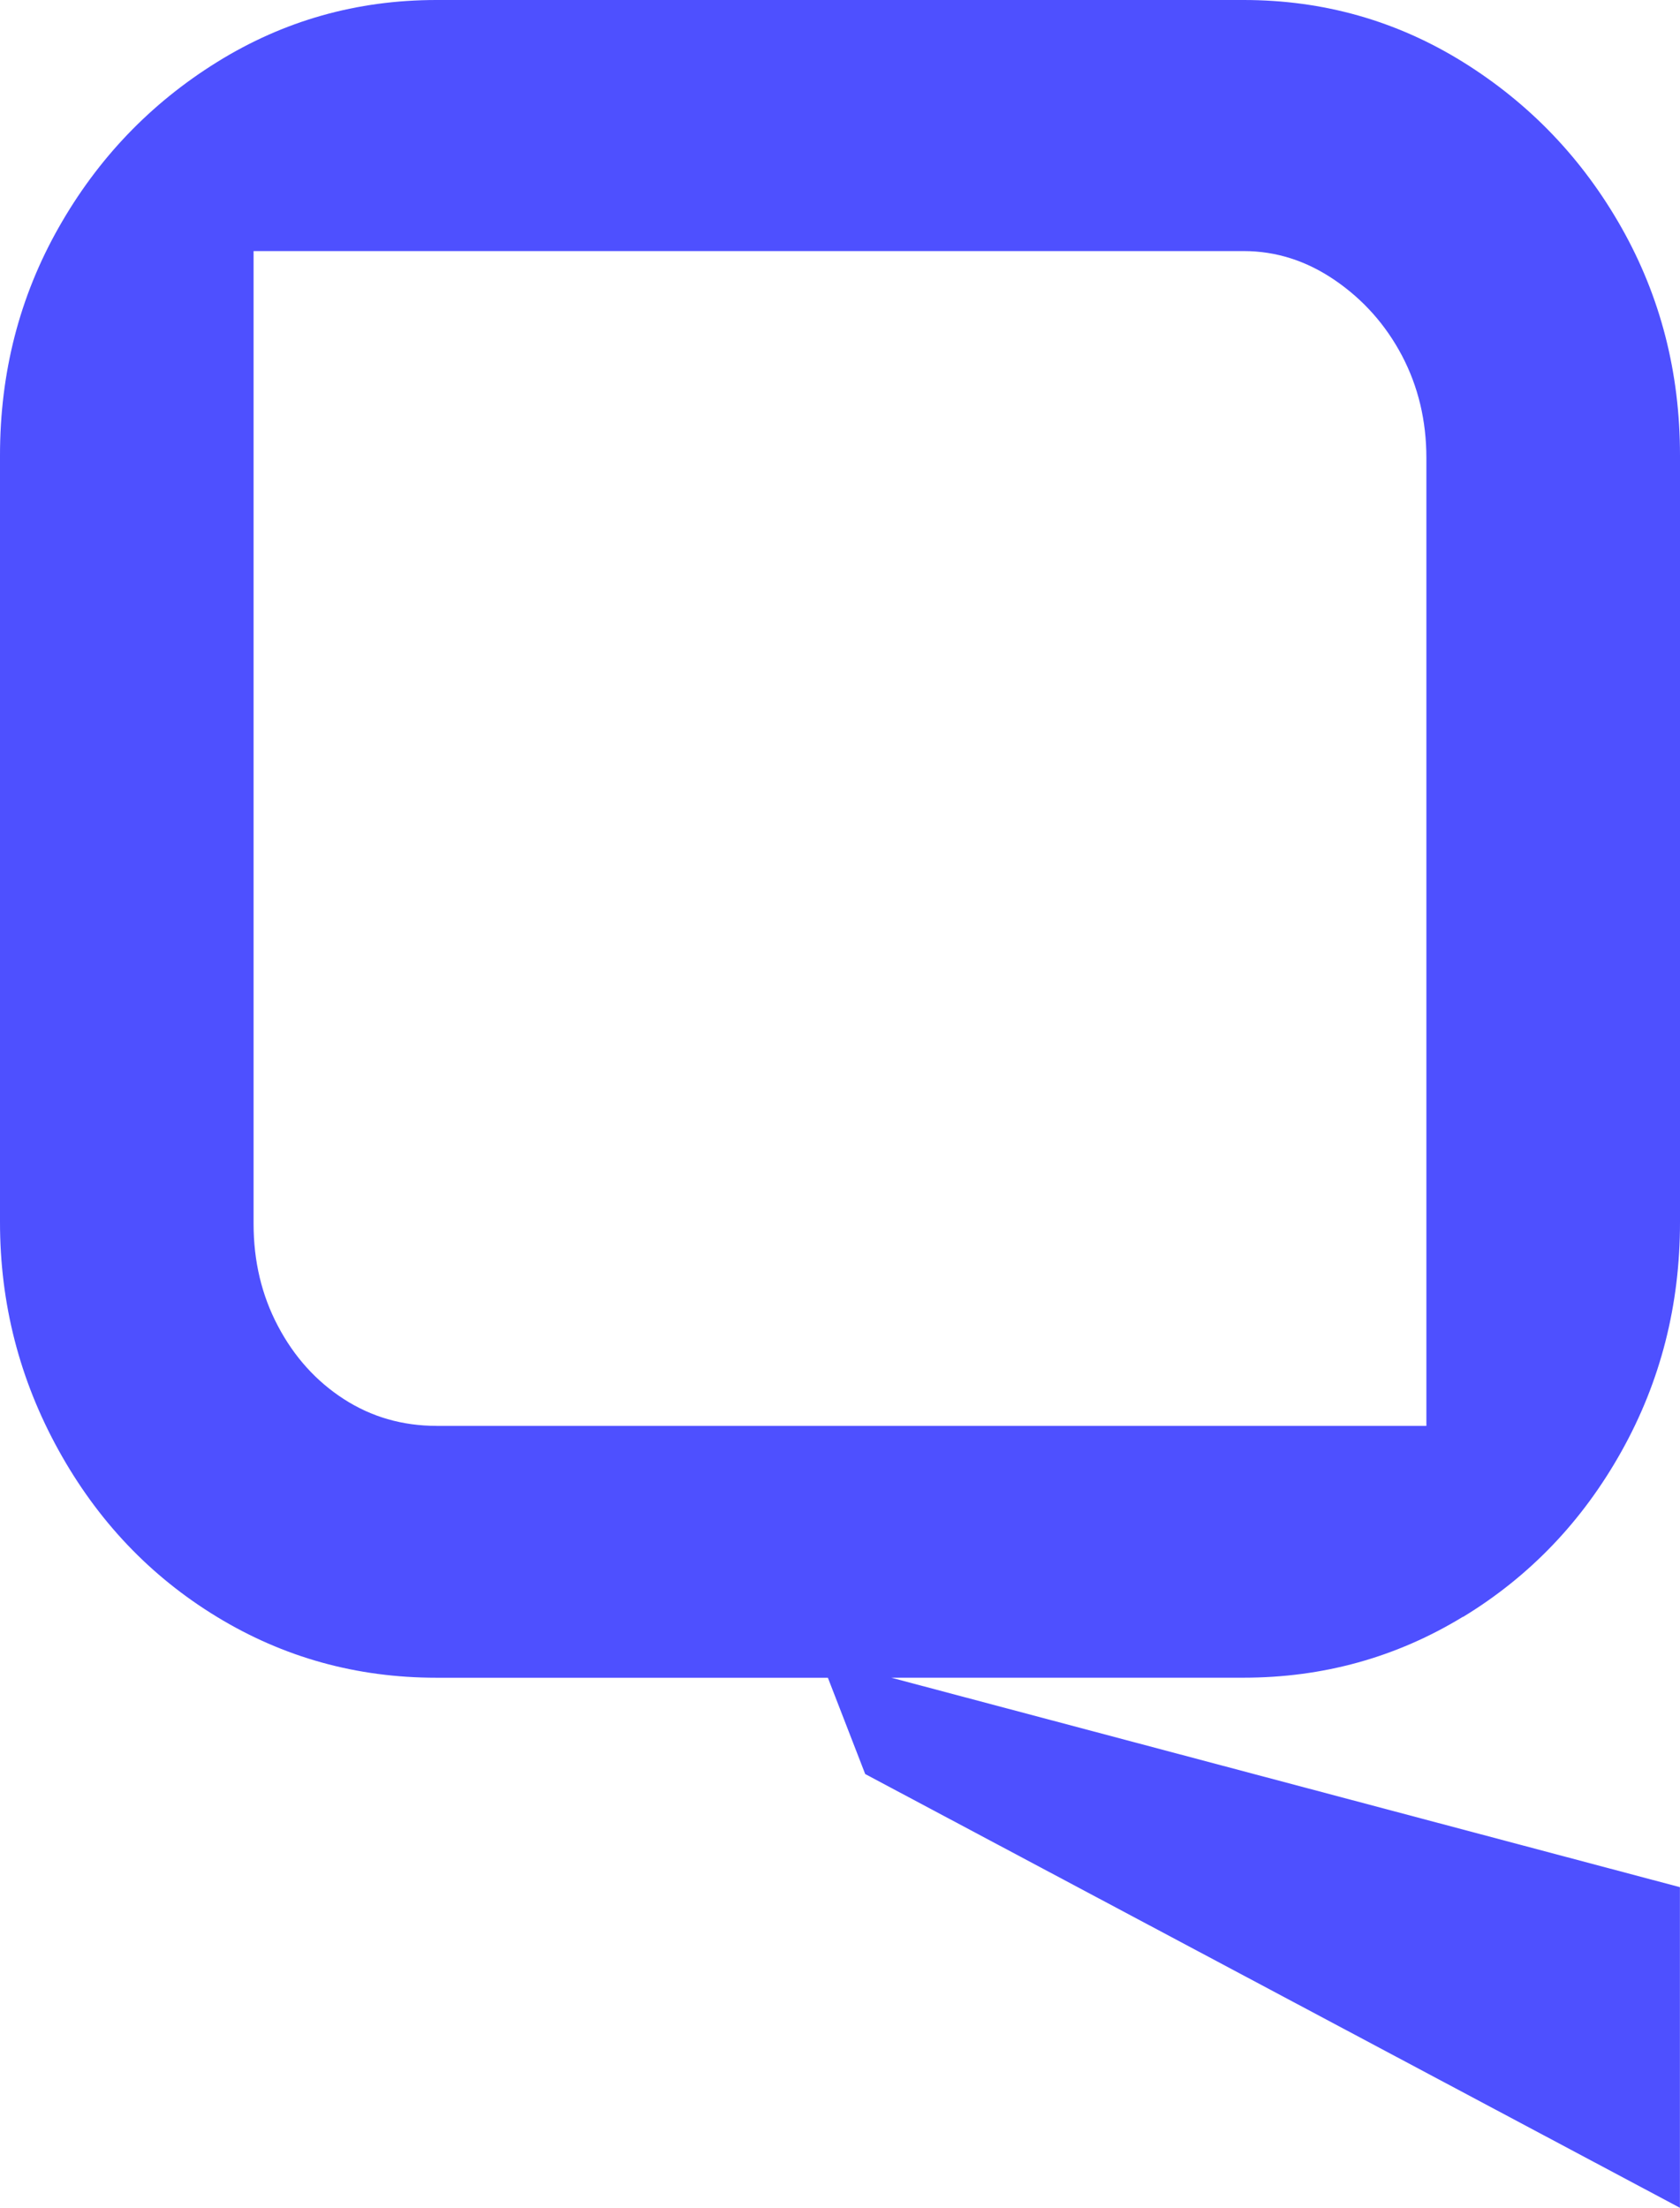 <?xml version="1.0" encoding="UTF-8"?><svg id="Lager_2" xmlns="http://www.w3.org/2000/svg" viewBox="0 0 419.98 551.98"><defs><style>.cls-1{fill:#4e50ff;}</style></defs><g id="Layer_1"><path class="cls-1" d="M365.75,404.24c16.66-10.14,29.86-23.94,39.61-41.4,9.75-17.44,14.62-36.53,14.62-57.22V113.84c0-20.69-4.87-39.66-14.62-56.92-9.75-17.24-22.97-31.04-39.61-41.4-16.66-10.35-34.96-15.52-54.85-15.52H109.11c-19.92,0-38.19,5.17-54.85,15.52-16.66,10.35-29.86,24.16-39.61,41.4C4.87,74.18,0,93.15,0,113.84v191.77c0,20.29,4.87,39.26,14.62,56.92,9.75,17.66,22.95,31.56,39.61,41.7,16.66,10.15,34.94,15.22,54.85,15.22h97.88l9.33,24.08,203.67,108.44v-80.16l-197.16-52.37h88.05c19.9,0,38.19-5.07,54.85-15.22l.04.02ZM109.11,356.48c-8.53,0-16.26-2.24-23.17-6.7-6.91-4.47-12.4-10.55-16.46-18.26-4.07-7.7-6.09-16.22-6.09-25.58V62.77h247.49c8.13,0,15.74,2.43,22.85,7.3,7.11,4.87,12.7,11.17,16.76,18.87,4.05,7.72,6.09,16.24,6.09,25.58v241.97H109.11v-.02Z"/></g></svg>